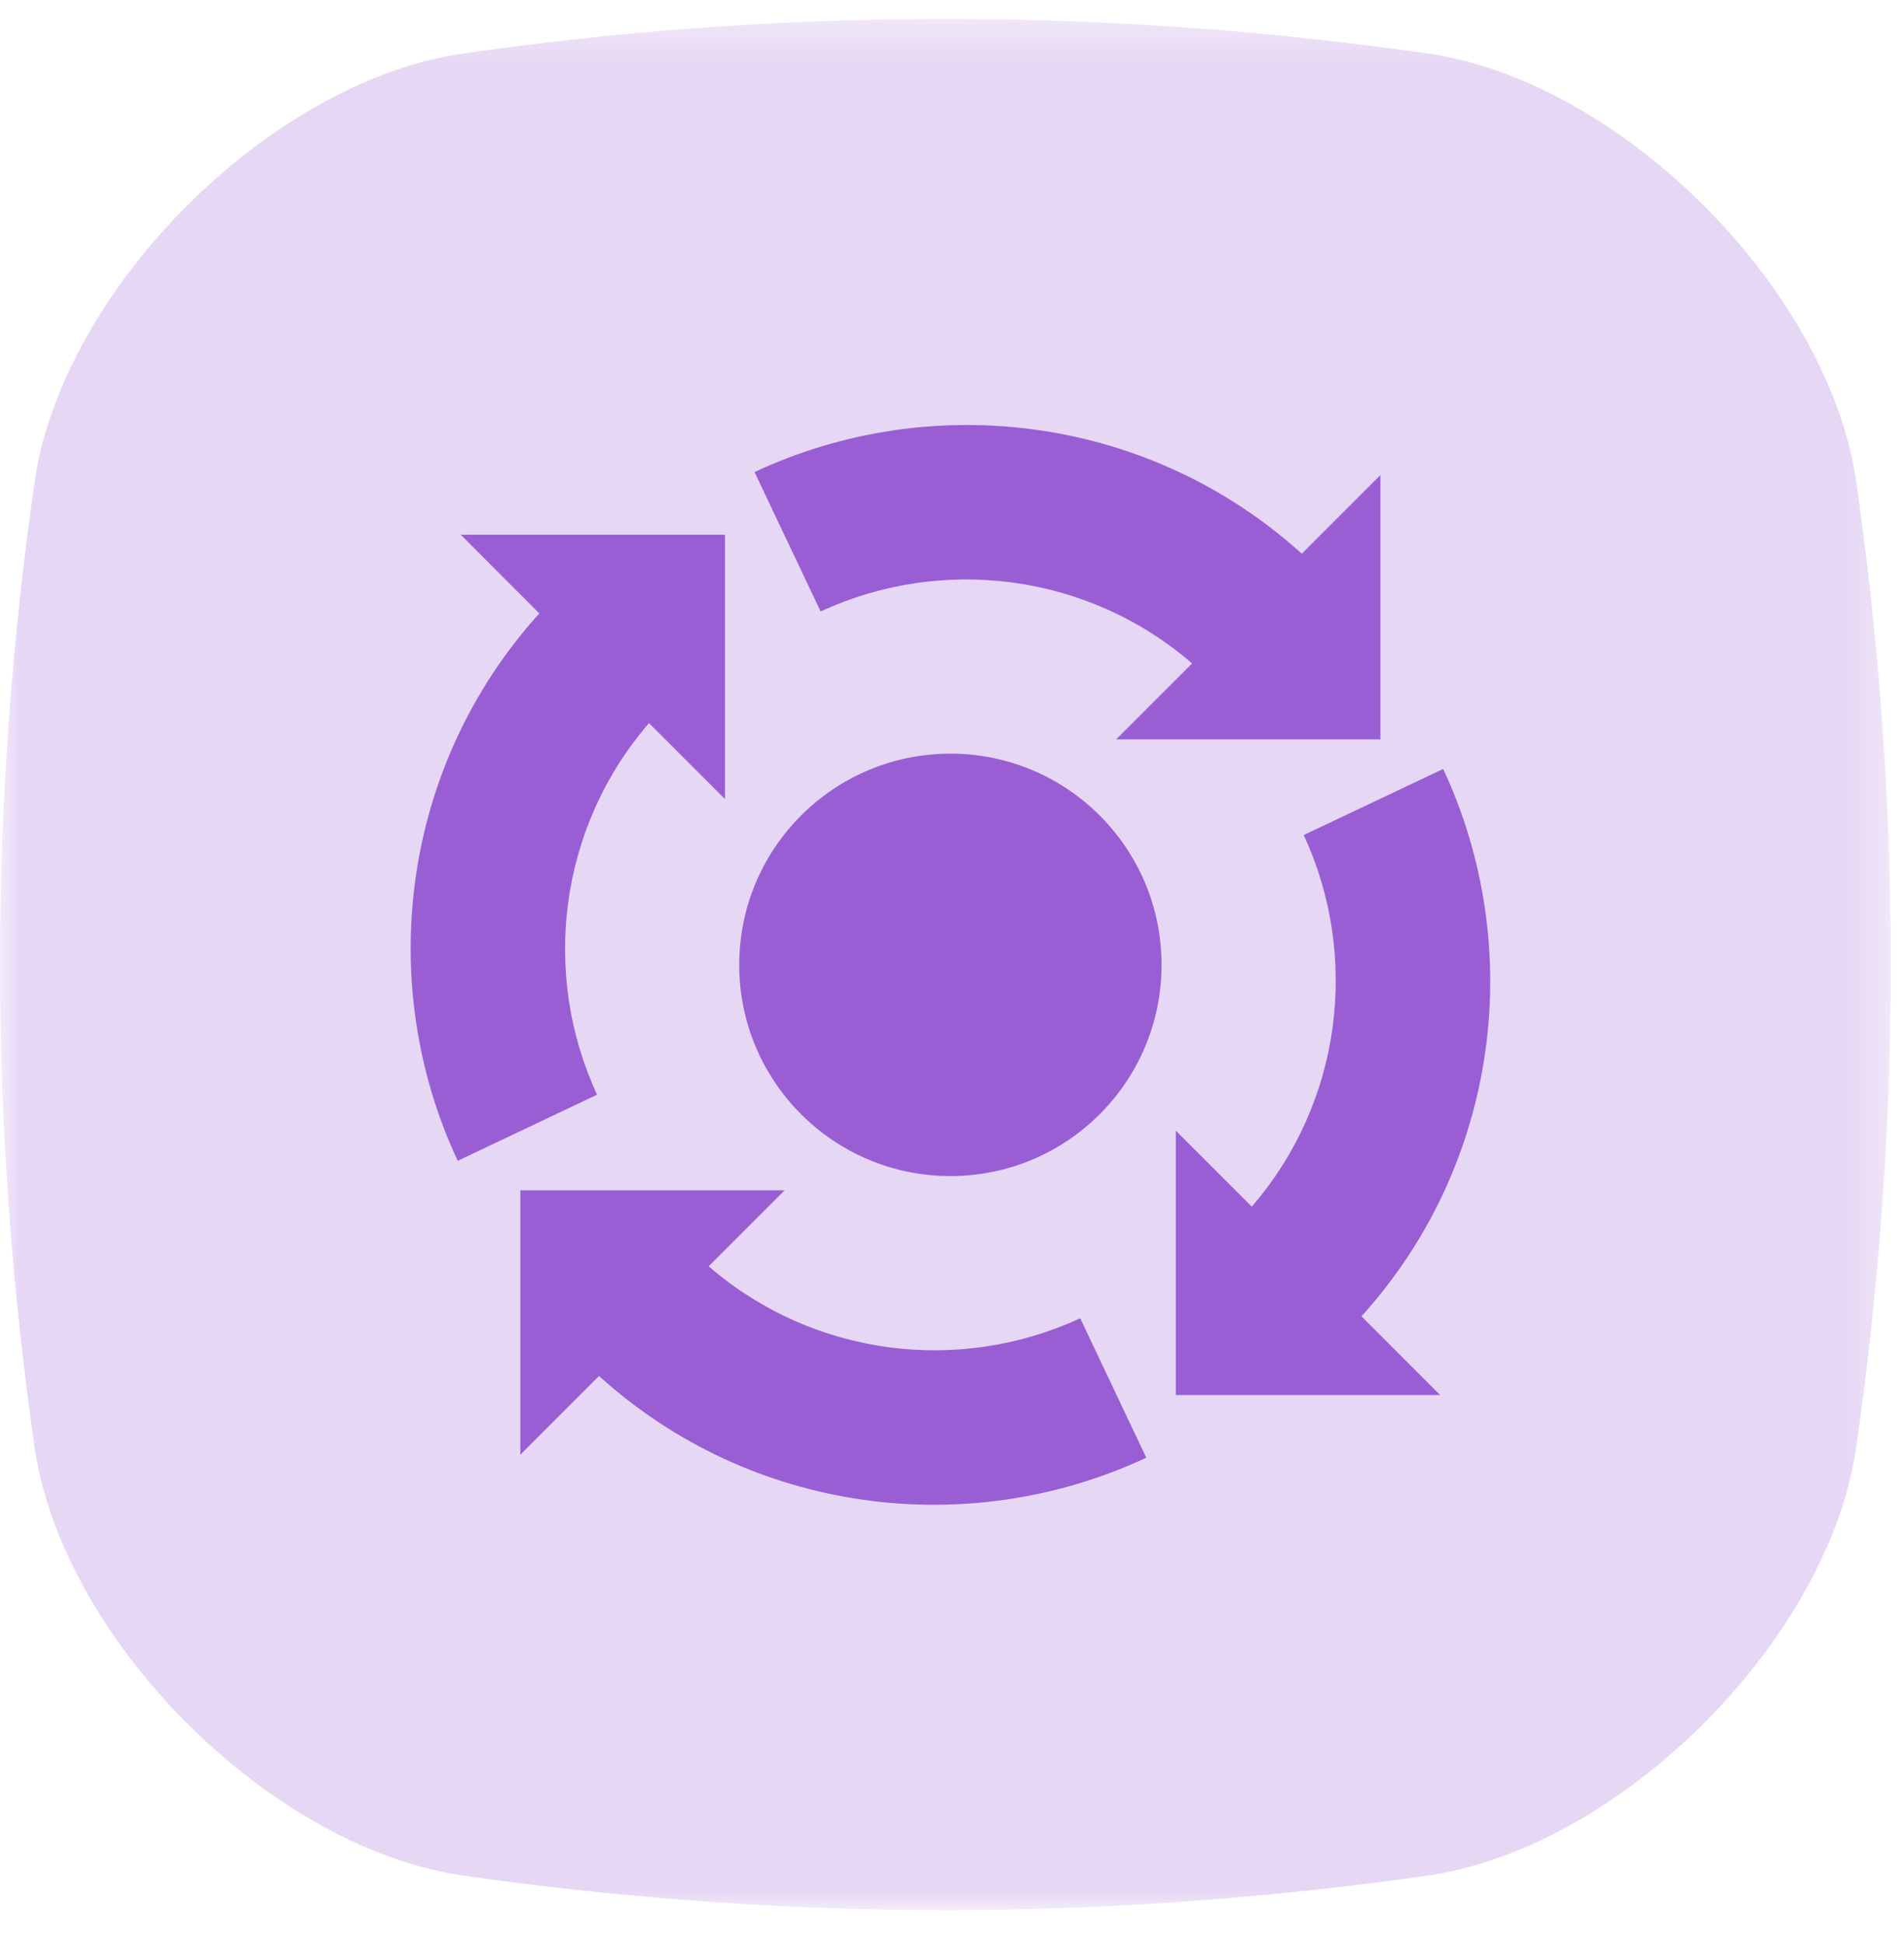 <?xml version="1.0" encoding="UTF-8"?>
<svg width="48px" height="49px" viewBox="0 0 48 49" version="1.1" xmlns="http://www.w3.org/2000/svg" xmlns:xlink="http://www.w3.org/1999/xlink">
    <!-- Generator: Sketch 49.3 (51167) - http://www.bohemiancoding.com/sketch -->
    <title>replies</title>
    <desc>Created with Sketch.</desc>
    <defs>
        <polygon id="path-1" points="0 0.33 47.67 0.33 47.67 48 0 48"></polygon>
    </defs>
    <g id="Page-1" stroke="none" stroke-width="1" fill="none" fill-rule="evenodd">
        <g id="Tour" transform="translate(-834, -1237)">
            <g id="Contents-#13" transform="translate(0, 645)">
                <g id="Group" transform="translate(834, 405)">
                    <g id="replies" transform="translate(0, 187)">
                        <g id="Group-3" transform="translate(0, 0.145)">
                            <mask id="mask-2" fill="white">
                                <use xlink:href="#path-1"></use>
                            </mask>
                            <g id="Clip-2"></g>
                            <path d="M36.145,47.106 C31.839,47.731 27.532,48.028 23.226,47.998 C19.325,47.969 15.425,47.672 11.525,47.106 C6.749,46.324 1.676,41.251 0.894,36.476 C0.278,32.239 -0.019,28.002 0.001,23.766 C0.019,19.795 0.317,15.825 0.894,11.855 C1.676,7.079 6.749,2.007 11.525,1.225 C15.516,0.645 19.507,0.347 23.498,0.331 C27.714,0.315 31.93,0.612 36.145,1.225 C40.921,2.007 45.994,7.079 46.776,11.855 C47.359,15.87 47.657,19.887 47.669,23.902 C47.682,28.093 47.384,32.284 46.776,36.476 C45.994,41.251 40.921,46.324 36.145,47.106" id="Fill-1" fill="#E6D7F4" mask="url(#mask-2)"></path>
                        </g>
                        <g id="Group-14" transform="translate(9.98, 10.6)" fill="#995ED4">
                            <path d="M26.402,8.782 L22.887,10.447 C24.295,13.488 23.862,17.169 21.578,19.813 L19.662,17.898 L19.662,24.561 L26.326,24.561 L24.343,22.577 C27.817,18.74 28.5,13.268 26.402,8.782" id="Fill-4"></path>
                            <path d="M18.918,26.141 L17.252,22.627 C14.213,24.035 10.53,23.602 7.886,21.317 L9.801,19.402 L3.138,19.402 L3.138,26.066 L5.122,24.082 C8.959,27.557 14.431,28.239 18.918,26.141" id="Fill-6"></path>
                            <path d="M6.382,7.626 L8.297,9.541 L8.297,2.877 L1.634,2.877 L3.616,4.861 C0.144,8.7 -0.539,14.171 1.559,18.658 L5.072,16.992 C3.664,13.952 4.097,10.269 6.382,7.626" id="Fill-8"></path>
                            <path d="M24.821,8.036 L24.821,1.373 L22.838,3.356 C18.999,-0.116 13.528,-0.799 9.042,1.298 L10.708,4.812 C13.748,3.404 17.429,3.837 20.073,6.122 L18.158,8.036 L24.821,8.036 Z" id="Fill-10"></path>
                            <path d="M13.98,8.396 C16.92,8.396 19.303,10.779 19.303,13.719 C19.303,16.66 16.92,19.043 13.98,19.043 C11.04,19.043 8.656,16.66 8.656,13.719 C8.656,10.779 11.04,8.396 13.98,8.396" id="Fill-12"></path>
                        </g>
                    </g>
                </g>
            </g>
        </g>
    </g>
</svg>